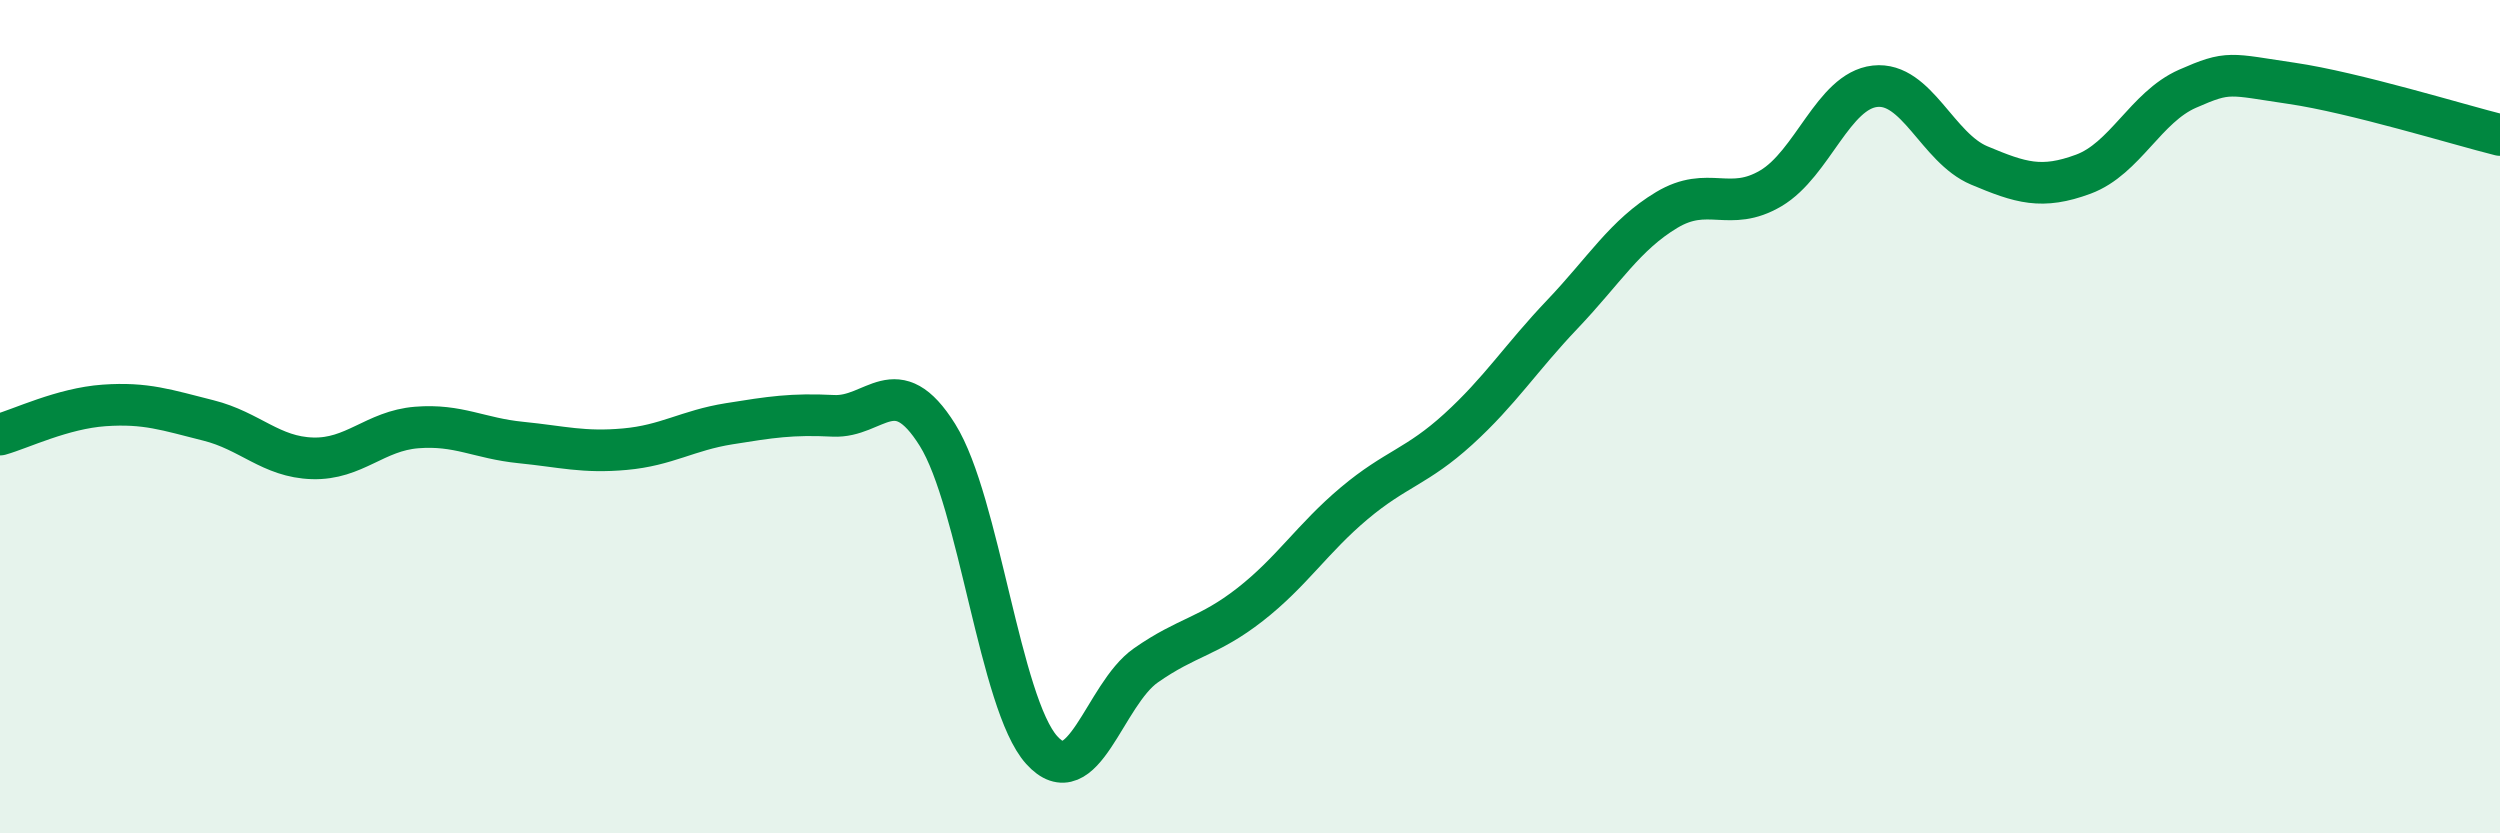 
    <svg width="60" height="20" viewBox="0 0 60 20" xmlns="http://www.w3.org/2000/svg">
      <path
        d="M 0,10.43 C 0.5,10.29 1.5,9.8 2.5,9.73 C 3.5,9.66 4,9.84 5,10.09 C 6,10.34 6.5,10.97 7.5,11 C 8.5,11.03 9,10.34 10,10.26 C 11,10.18 11.5,10.52 12.5,10.62 C 13.5,10.72 14,10.87 15,10.78 C 16,10.69 16.5,10.33 17.5,10.17 C 18.5,10.01 19,9.93 20,9.98 C 21,10.03 21.5,8.84 22.5,10.44 C 23.5,12.04 24,16.89 25,18 C 26,19.11 26.5,16.67 27.5,15.97 C 28.5,15.27 29,15.29 30,14.51 C 31,13.73 31.5,12.92 32.5,12.08 C 33.5,11.24 34,11.21 35,10.3 C 36,9.39 36.5,8.59 37.5,7.54 C 38.5,6.49 39,5.64 40,5.04 C 41,4.44 41.5,5.11 42.5,4.52 C 43.5,3.93 44,2.18 45,2.07 C 46,1.96 46.5,3.55 47.5,3.97 C 48.5,4.39 49,4.55 50,4.18 C 51,3.81 51.5,2.57 52.5,2.13 C 53.5,1.69 53.5,1.78 55,2 C 56.5,2.22 59,2.99 60,3.24L60 20L0 20Z"
        fill="#008740"
        opacity="0.1"
        stroke-linecap="round"
        stroke-linejoin="round"
      />
      <path
        d="M 0,10.43 C 0.5,10.29 1.5,9.8 2.5,9.73 C 3.5,9.66 4,9.84 5,10.09 C 6,10.34 6.5,10.97 7.5,11 C 8.5,11.03 9,10.34 10,10.26 C 11,10.18 11.5,10.52 12.5,10.62 C 13.5,10.72 14,10.87 15,10.78 C 16,10.69 16.5,10.33 17.5,10.17 C 18.5,10.01 19,9.93 20,9.98 C 21,10.03 21.5,8.84 22.5,10.44 C 23.5,12.04 24,16.89 25,18 C 26,19.11 26.5,16.67 27.5,15.97 C 28.5,15.27 29,15.29 30,14.51 C 31,13.73 31.5,12.92 32.5,12.08 C 33.5,11.24 34,11.21 35,10.3 C 36,9.39 36.5,8.59 37.5,7.54 C 38.5,6.49 39,5.64 40,5.04 C 41,4.44 41.5,5.11 42.5,4.52 C 43.5,3.93 44,2.18 45,2.07 C 46,1.96 46.5,3.55 47.5,3.97 C 48.5,4.39 49,4.55 50,4.18 C 51,3.81 51.5,2.57 52.5,2.13 C 53.5,1.69 53.5,1.78 55,2 C 56.5,2.22 59,2.99 60,3.24"
        stroke="#008740"
        stroke-width="1"
        fill="none"
        stroke-linecap="round"
        stroke-linejoin="round"
      />
    </svg>
  